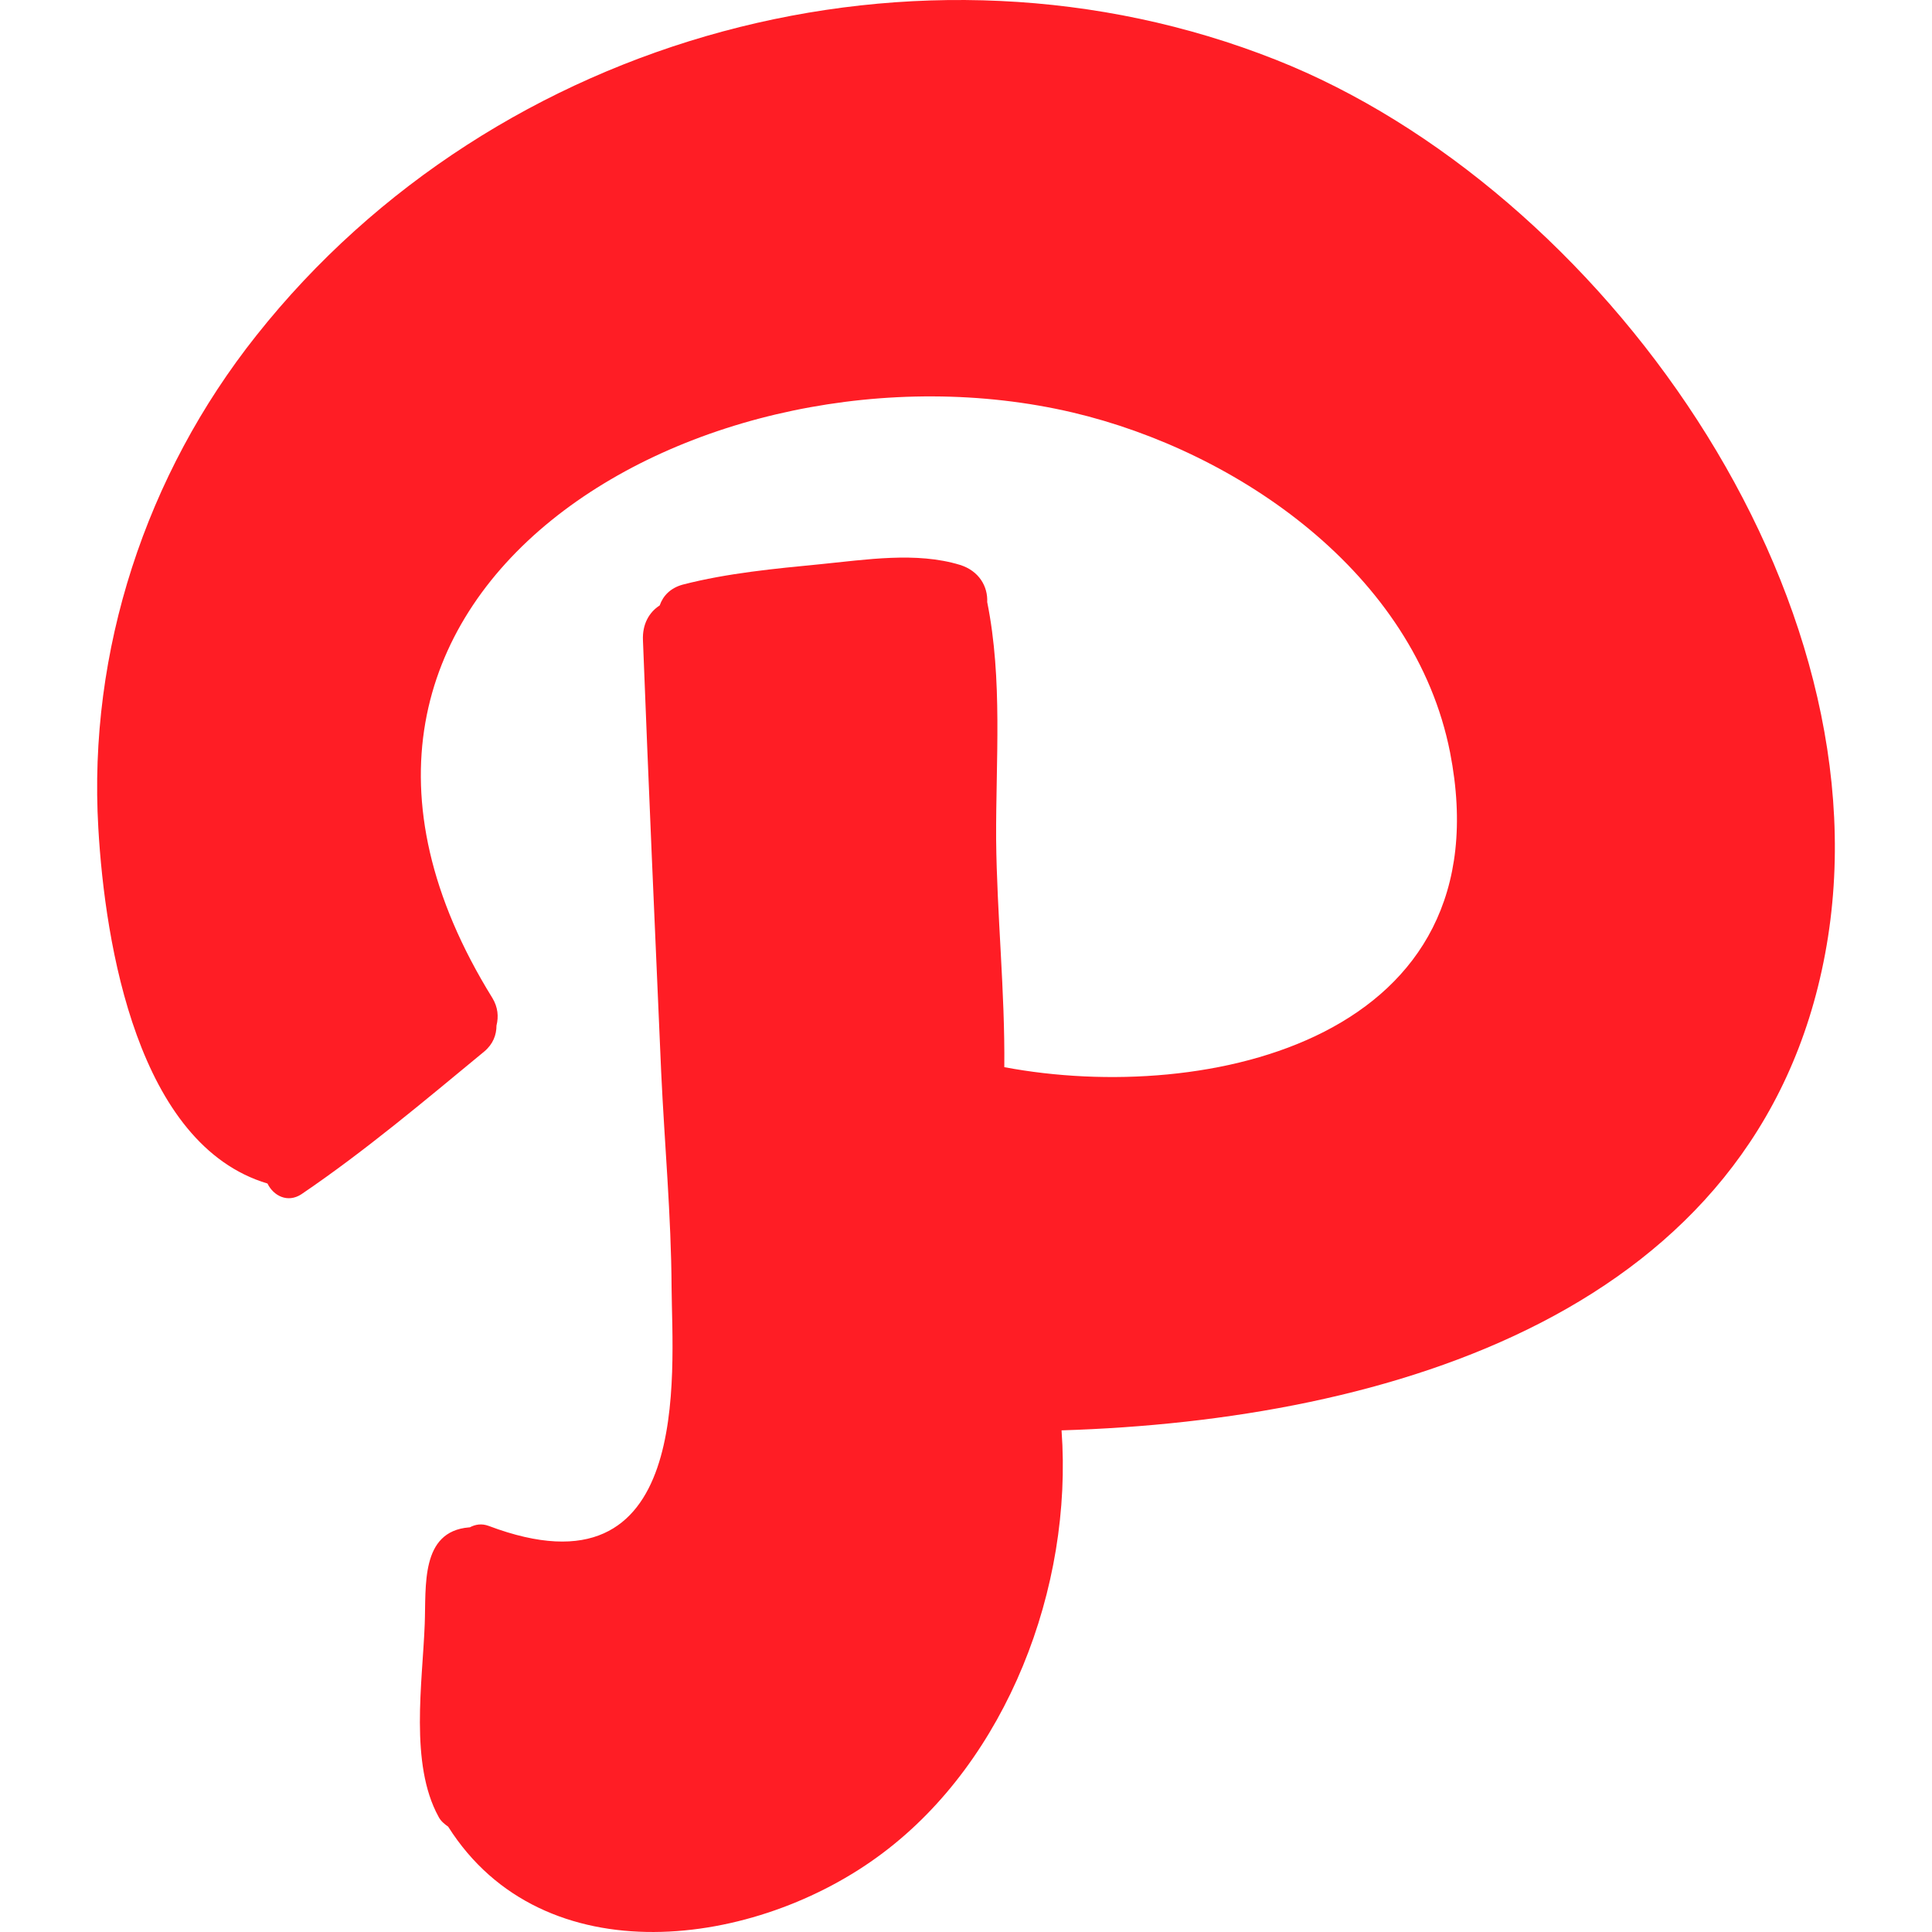 <?xml version="1.0" encoding="iso-8859-1"?>
<!-- Uploaded to: SVG Repo, www.svgrepo.com, Generator: SVG Repo Mixer Tools -->
<svg height="800px" width="800px" version="1.1" id="Layer_1" xmlns="http://www.w3.org/2000/svg" xmlns:xlink="http://www.w3.org/1999/xlink" 
	 viewBox="0 0 238.202 238.202" xml:space="preserve">
<g>
	<path style="fill:#FF1D25;" d="M59.7,129.648c-7.334,6.05-14.713,12.284-22.551,17.601c-1.696,1.1-3.438,0.183-4.171-1.329
		c-15.996-4.767-20.03-29.426-20.855-43.818c-1.283-21.864,5.867-43.59,19.48-60.732C61.167,4.061,113.51-9.965,157.282,7.361
		c40.014,15.813,76.04,65.956,67.744,110.232c-8.25,44.185-53.81,57.522-94.144,58.76c1.421,19.434-6.784,40.655-22.047,52.114
		c-15.538,11.734-41.847,15.309-53.581-3.254c-0.458-0.321-0.917-0.688-1.192-1.238c-3.575-6.508-1.971-16.5-1.696-23.742
		c0.183-4.675-0.55-11.413,5.454-11.917c0.046,0,0.092,0,0.092,0c0.688-0.367,1.467-0.504,2.338-0.183
		c25.255,9.534,22.642-18.792,22.551-29.38c-0.046-8.846-0.871-17.738-1.283-26.584c-0.779-17.738-1.558-35.476-2.246-53.214
		c-0.092-2.017,0.779-3.483,2.063-4.308c0.412-1.192,1.329-2.154,2.842-2.567c5.5-1.421,11.367-1.971,17.005-2.521
		c5.592-0.55,11.78-1.558,17.188,0.092c2.338,0.733,3.438,2.658,3.346,4.583c1.925,9.579,1.054,19.48,1.1,29.243
		c0.092,9.304,1.1,18.792,1.008,28.097c25.072,4.721,61.877-3.483,54.956-38.822c-4.354-22.047-26.126-37.08-46.522-41.893
		C87.34,40.317,29.588,72.814,60.71,123.049c0.688,1.146,0.779,2.292,0.504,3.392C61.212,127.585,60.8,128.731,59.7,129.648z"/>
</g>
</svg>